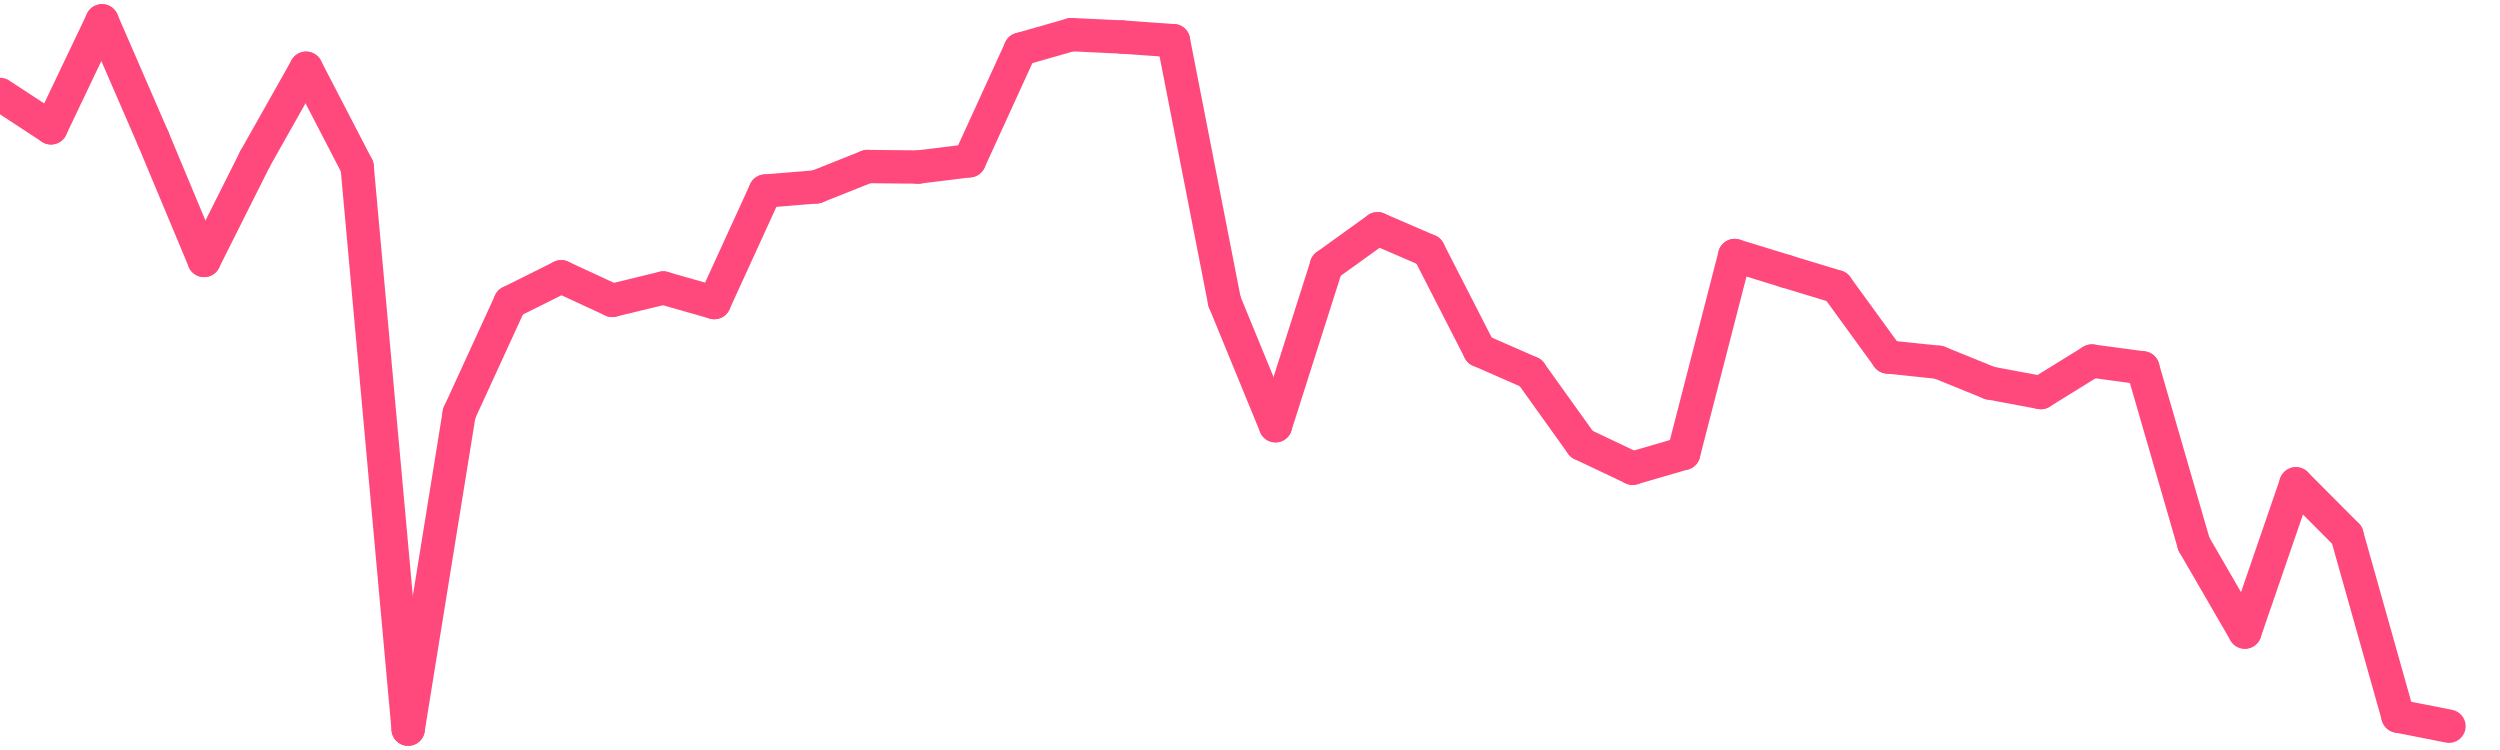 <?xml version="1.0" standalone="no"?>
<!DOCTYPE svg PUBLIC "-//W3C//DTD SVG 1.1//EN" "http://www.w3.org/Graphics/SVG/1.1/DTD/svg11.dtd">

<svg width="600" height="180" style="background:#FFF" 
  xmlns="http://www.w3.org/2000/svg"
  xmlns:xlink="http://www.w3.org/1999/xlink">


<line x1="0.0" y1="22.657" x2="12.245" y2="30.678" stroke="#FF497D" stroke-linecap="round" stroke-width="8"/>
<line x1="12.245" y1="30.678" x2="24.49" y2="5" stroke="#FF497D" stroke-linecap="round" stroke-width="8"/>
<line x1="24.49" y1="5" x2="36.735" y2="33.199" stroke="#FF497D" stroke-linecap="round" stroke-width="8"/>
<line x1="36.735" y1="33.199" x2="48.98" y2="62.506" stroke="#FF497D" stroke-linecap="round" stroke-width="8"/>
<line x1="48.98" y1="62.506" x2="61.224" y2="38.095" stroke="#FF497D" stroke-linecap="round" stroke-width="8"/>
<line x1="61.224" y1="38.095" x2="73.469" y2="16.385" stroke="#FF497D" stroke-linecap="round" stroke-width="8"/>
<line x1="73.469" y1="16.385" x2="85.714" y2="40.01" stroke="#FF497D" stroke-linecap="round" stroke-width="8"/>
<line x1="85.714" y1="40.01" x2="97.959" y2="175.0" stroke="#FF497D" stroke-linecap="round" stroke-width="8"/>
<line x1="97.959" y1="175.0" x2="110.204" y2="99.22" stroke="#FF497D" stroke-linecap="round" stroke-width="8"/>
<line x1="110.204" y1="99.22" x2="122.449" y2="72.534" stroke="#FF497D" stroke-linecap="round" stroke-width="8"/>
<line x1="122.449" y1="72.534" x2="134.694" y2="66.428" stroke="#FF497D" stroke-linecap="round" stroke-width="8"/>
<line x1="134.694" y1="66.428" x2="146.939" y2="72.095" stroke="#FF497D" stroke-linecap="round" stroke-width="8"/>
<line x1="146.939" y1="72.095" x2="159.184" y2="69.12" stroke="#FF497D" stroke-linecap="round" stroke-width="8"/>
<line x1="159.184" y1="69.12" x2="171.429" y2="72.612" stroke="#FF497D" stroke-linecap="round" stroke-width="8"/>
<line x1="171.429" y1="72.612" x2="183.673" y2="45.854" stroke="#FF497D" stroke-linecap="round" stroke-width="8"/>
<line x1="183.673" y1="45.854" x2="195.918" y2="44.85" stroke="#FF497D" stroke-linecap="round" stroke-width="8"/>
<line x1="195.918" y1="44.85" x2="208.163" y2="39.969" stroke="#FF497D" stroke-linecap="round" stroke-width="8"/>
<line x1="208.163" y1="39.969" x2="220.408" y2="40.087" stroke="#FF497D" stroke-linecap="round" stroke-width="8"/>
<line x1="220.408" y1="40.087" x2="232.653" y2="38.578" stroke="#FF497D" stroke-linecap="round" stroke-width="8"/>
<line x1="232.653" y1="38.578" x2="244.898" y2="11.81" stroke="#FF497D" stroke-linecap="round" stroke-width="8"/>
<line x1="244.898" y1="11.81" x2="257.143" y2="8.31" stroke="#FF497D" stroke-linecap="round" stroke-width="8"/>
<line x1="257.143" y1="8.31" x2="269.388" y2="8.892" stroke="#FF497D" stroke-linecap="round" stroke-width="8"/>
<line x1="269.388" y1="8.892" x2="281.633" y2="9.766" stroke="#FF497D" stroke-linecap="round" stroke-width="8"/>
<line x1="281.633" y1="9.766" x2="293.878" y2="72.351" stroke="#FF497D" stroke-linecap="round" stroke-width="8"/>
<line x1="293.878" y1="72.351" x2="306.122" y2="102.173" stroke="#FF497D" stroke-linecap="round" stroke-width="8"/>
<line x1="306.122" y1="102.173" x2="318.367" y2="63.715" stroke="#FF497D" stroke-linecap="round" stroke-width="8"/>
<line x1="318.367" y1="63.715" x2="330.612" y2="54.902" stroke="#FF497D" stroke-linecap="round" stroke-width="8"/>
<line x1="330.612" y1="54.902" x2="342.857" y2="60.191" stroke="#FF497D" stroke-linecap="round" stroke-width="8"/>
<line x1="342.857" y1="60.191" x2="355.102" y2="84.103" stroke="#FF497D" stroke-linecap="round" stroke-width="8"/>
<line x1="355.102" y1="84.103" x2="367.347" y2="89.469" stroke="#FF497D" stroke-linecap="round" stroke-width="8"/>
<line x1="367.347" y1="89.469" x2="379.592" y2="106.569" stroke="#FF497D" stroke-linecap="round" stroke-width="8"/>
<line x1="379.592" y1="106.569" x2="391.837" y2="112.379" stroke="#FF497D" stroke-linecap="round" stroke-width="8"/>
<line x1="391.837" y1="112.379" x2="404.082" y2="108.81" stroke="#FF497D" stroke-linecap="round" stroke-width="8"/>
<line x1="404.082" y1="108.81" x2="416.327" y2="61.326" stroke="#FF497D" stroke-linecap="round" stroke-width="8"/>
<line x1="416.327" y1="61.326" x2="428.571" y2="65.089" stroke="#FF497D" stroke-linecap="round" stroke-width="8"/>
<line x1="428.571" y1="65.089" x2="440.816" y2="68.818" stroke="#FF497D" stroke-linecap="round" stroke-width="8"/>
<line x1="440.816" y1="68.818" x2="453.061" y2="85.673" stroke="#FF497D" stroke-linecap="round" stroke-width="8"/>
<line x1="453.061" y1="85.673" x2="465.306" y2="86.955" stroke="#FF497D" stroke-linecap="round" stroke-width="8"/>
<line x1="465.306" y1="86.955" x2="477.551" y2="91.928" stroke="#FF497D" stroke-linecap="round" stroke-width="8"/>
<line x1="477.551" y1="91.928" x2="489.796" y2="94.214" stroke="#FF497D" stroke-linecap="round" stroke-width="8"/>
<line x1="489.796" y1="94.214" x2="502.041" y2="86.648" stroke="#FF497D" stroke-linecap="round" stroke-width="8"/>
<line x1="502.041" y1="86.648" x2="514.286" y2="88.296" stroke="#FF497D" stroke-linecap="round" stroke-width="8"/>
<line x1="514.286" y1="88.296" x2="526.531" y2="130.559" stroke="#FF497D" stroke-linecap="round" stroke-width="8"/>
<line x1="526.531" y1="130.559" x2="538.776" y2="151.698" stroke="#FF497D" stroke-linecap="round" stroke-width="8"/>
<line x1="538.776" y1="151.698" x2="551.02" y2="116.114" stroke="#FF497D" stroke-linecap="round" stroke-width="8"/>
<line x1="551.02" y1="116.114" x2="563.265" y2="128.409" stroke="#FF497D" stroke-linecap="round" stroke-width="8"/>
<line x1="563.265" y1="128.409" x2="575.51" y2="171.868" stroke="#FF497D" stroke-linecap="round" stroke-width="8"/>
<line x1="575.51" y1="171.868" x2="587.755" y2="174.29" stroke="#FF497D" stroke-linecap="round" stroke-width="8"/>

</svg>